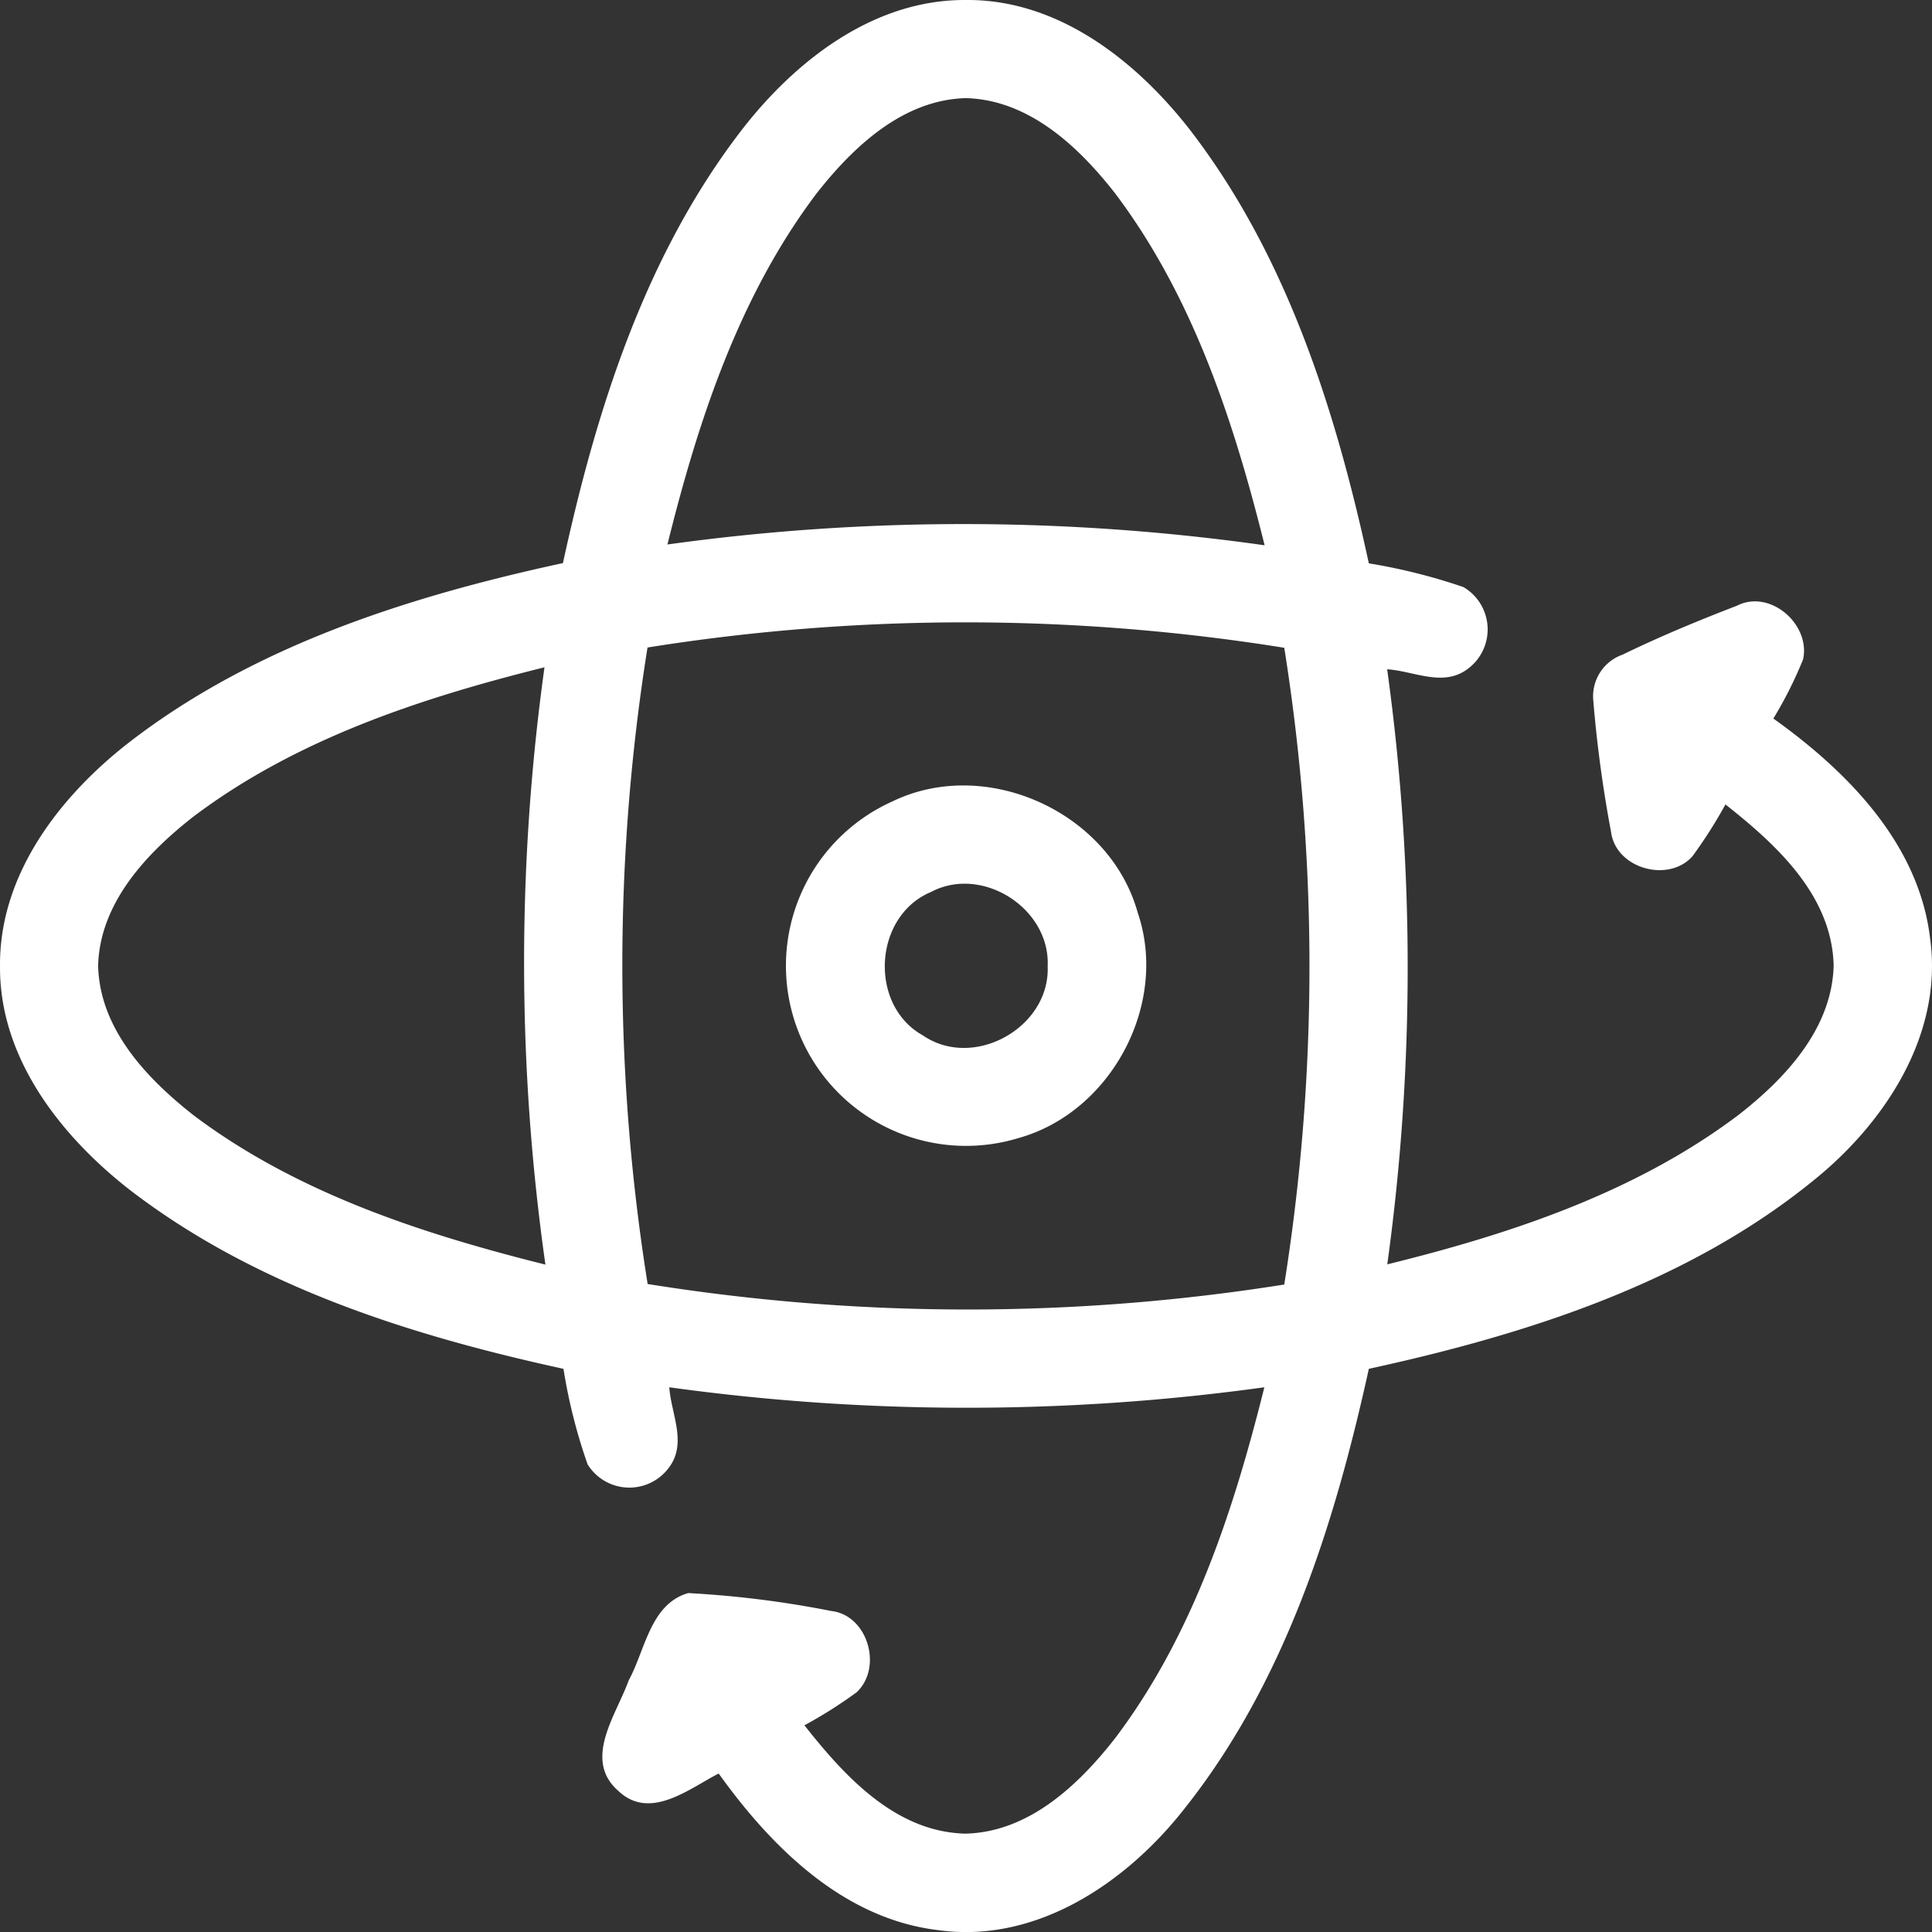 
<svg id="Grupo_1297" data-name="Grupo 1297" xmlns="http://www.w3.org/2000/svg" xmlns:xlink="http://www.w3.org/1999/xlink" width="145.519" height="145.524" viewBox="0 0 145.519 145.524">
  <rect x="0" y="0" width="145.519" height="145.524" fill="#333333" stroke="none"/>
  <defs>
    <clipPath id="clip-path">
      <rect id="Retângulo_433" data-name="Retângulo 433" width="145.519" height="145.524" fill="#fff"/>
    </clipPath>
  </defs>
  <g id="Grupo_1296" data-name="Grupo 1296" clip-path="url(#clip-path)">
    <path id="Caminho_186" data-name="Caminho 186" d="M55.881,9.771c4.05-5.23,9.96-9.82,16.87-9.77,6.92-.07,12.8,4.55,16.87,9.77,7.29,9.46,10.98,21.12,13.48,32.66a43.767,43.767,0,0,1,7.13,1.79,3.7,3.7,0,0,1,.18,6.26c-1.82,1.24-3.98.05-5.93-.07a163.693,163.693,0,0,1,.01,44.82c9.3-2.29,18.67-5.4,26.41-11.22,3.56-2.76,7.09-6.53,7.21-11.29-.13-5.28-4.31-9.1-8.15-12.13a35.414,35.414,0,0,1-2.49,3.91c-1.81,2.02-5.75.92-6.12-1.81a96.069,96.069,0,0,1-1.35-10,3.32,3.32,0,0,1,2.21-3.38c2.81-1.37,5.71-2.57,8.62-3.69,2.5-1.27,5.55,1.41,4.98,4.04a31,31,0,0,1-2.24,4.46c5.59,3.99,10.98,9.45,11.81,16.6.97,7.11-3.3,13.7-8.59,18.03-9.59,7.88-21.74,11.74-33.69,14.35-2.58,11.73-6.33,23.64-13.92,33.17-4.36,5.55-11.13,10.13-18.5,9.11-7.13-.84-12.56-6.23-16.55-11.8-2.25,1.16-5.18,3.57-7.56,1.31-2.7-2.37-.14-5.73.78-8.32,1.25-2.27,1.62-5.76,4.49-6.58a76.574,76.574,0,0,1,10.77,1.35c2.76.31,3.9,4.28,1.9,6.13a34.552,34.552,0,0,1-3.92,2.48c3.03,3.84,6.85,8.03,12.12,8.16,4.77-.11,8.52-3.65,11.29-7.2,5.84-7.73,8.91-17.12,11.23-26.42a163.693,163.693,0,0,1-44.82,0c.13,1.95,1.32,4.13.05,5.94a3.7,3.7,0,0,1-6.2-.13,40.839,40.839,0,0,1-1.82-7.2c-11.54-2.52-23.21-6.2-32.68-13.49-5.2-4.06-9.81-9.93-9.76-16.83-.07-6.96,4.58-12.91,9.86-16.97,9.44-7.24,21.05-10.91,32.54-13.4,2.51-11.53,6.18-23.18,13.48-32.64m5.63,4.79c-5.85,7.74-8.93,17.14-11.24,26.45a162.124,162.124,0,0,1,44.98.06c-2.32-9.33-5.41-18.76-11.27-26.52-2.76-3.53-6.5-7.04-11.24-7.16-4.74.13-8.47,3.66-11.23,7.17m-12.74,34.21a152.051,152.051,0,0,0,.01,47.94,152.114,152.114,0,0,0,47.95.04,152.475,152.475,0,0,0,0-47.96,151.882,151.882,0,0,0-47.96-.02m-34.22,12.75c-3.51,2.75-7.02,6.47-7.16,11.19.1,4.78,3.66,8.52,7.2,11.3,7.76,5.84,17.17,8.91,26.49,11.24a161.812,161.812,0,0,1-.07-44.99c-9.32,2.32-18.71,5.41-26.46,11.26" fill="#fff"/>
    <path id="Caminho_187" data-name="Caminho 187" d="M67.2,60.371c7.07-3.44,16.39.8,18.49,8.36,2.36,6.89-1.99,15.04-8.98,16.99a13.565,13.565,0,0,1-9.51-25.35m2.91,6.82c-4.33,1.82-4.69,8.53-.59,10.8,3.82,2.62,9.58-.6,9.39-5.21.21-4.36-4.94-7.65-8.8-5.59" fill="#fff"/>
  </g>
</svg>
